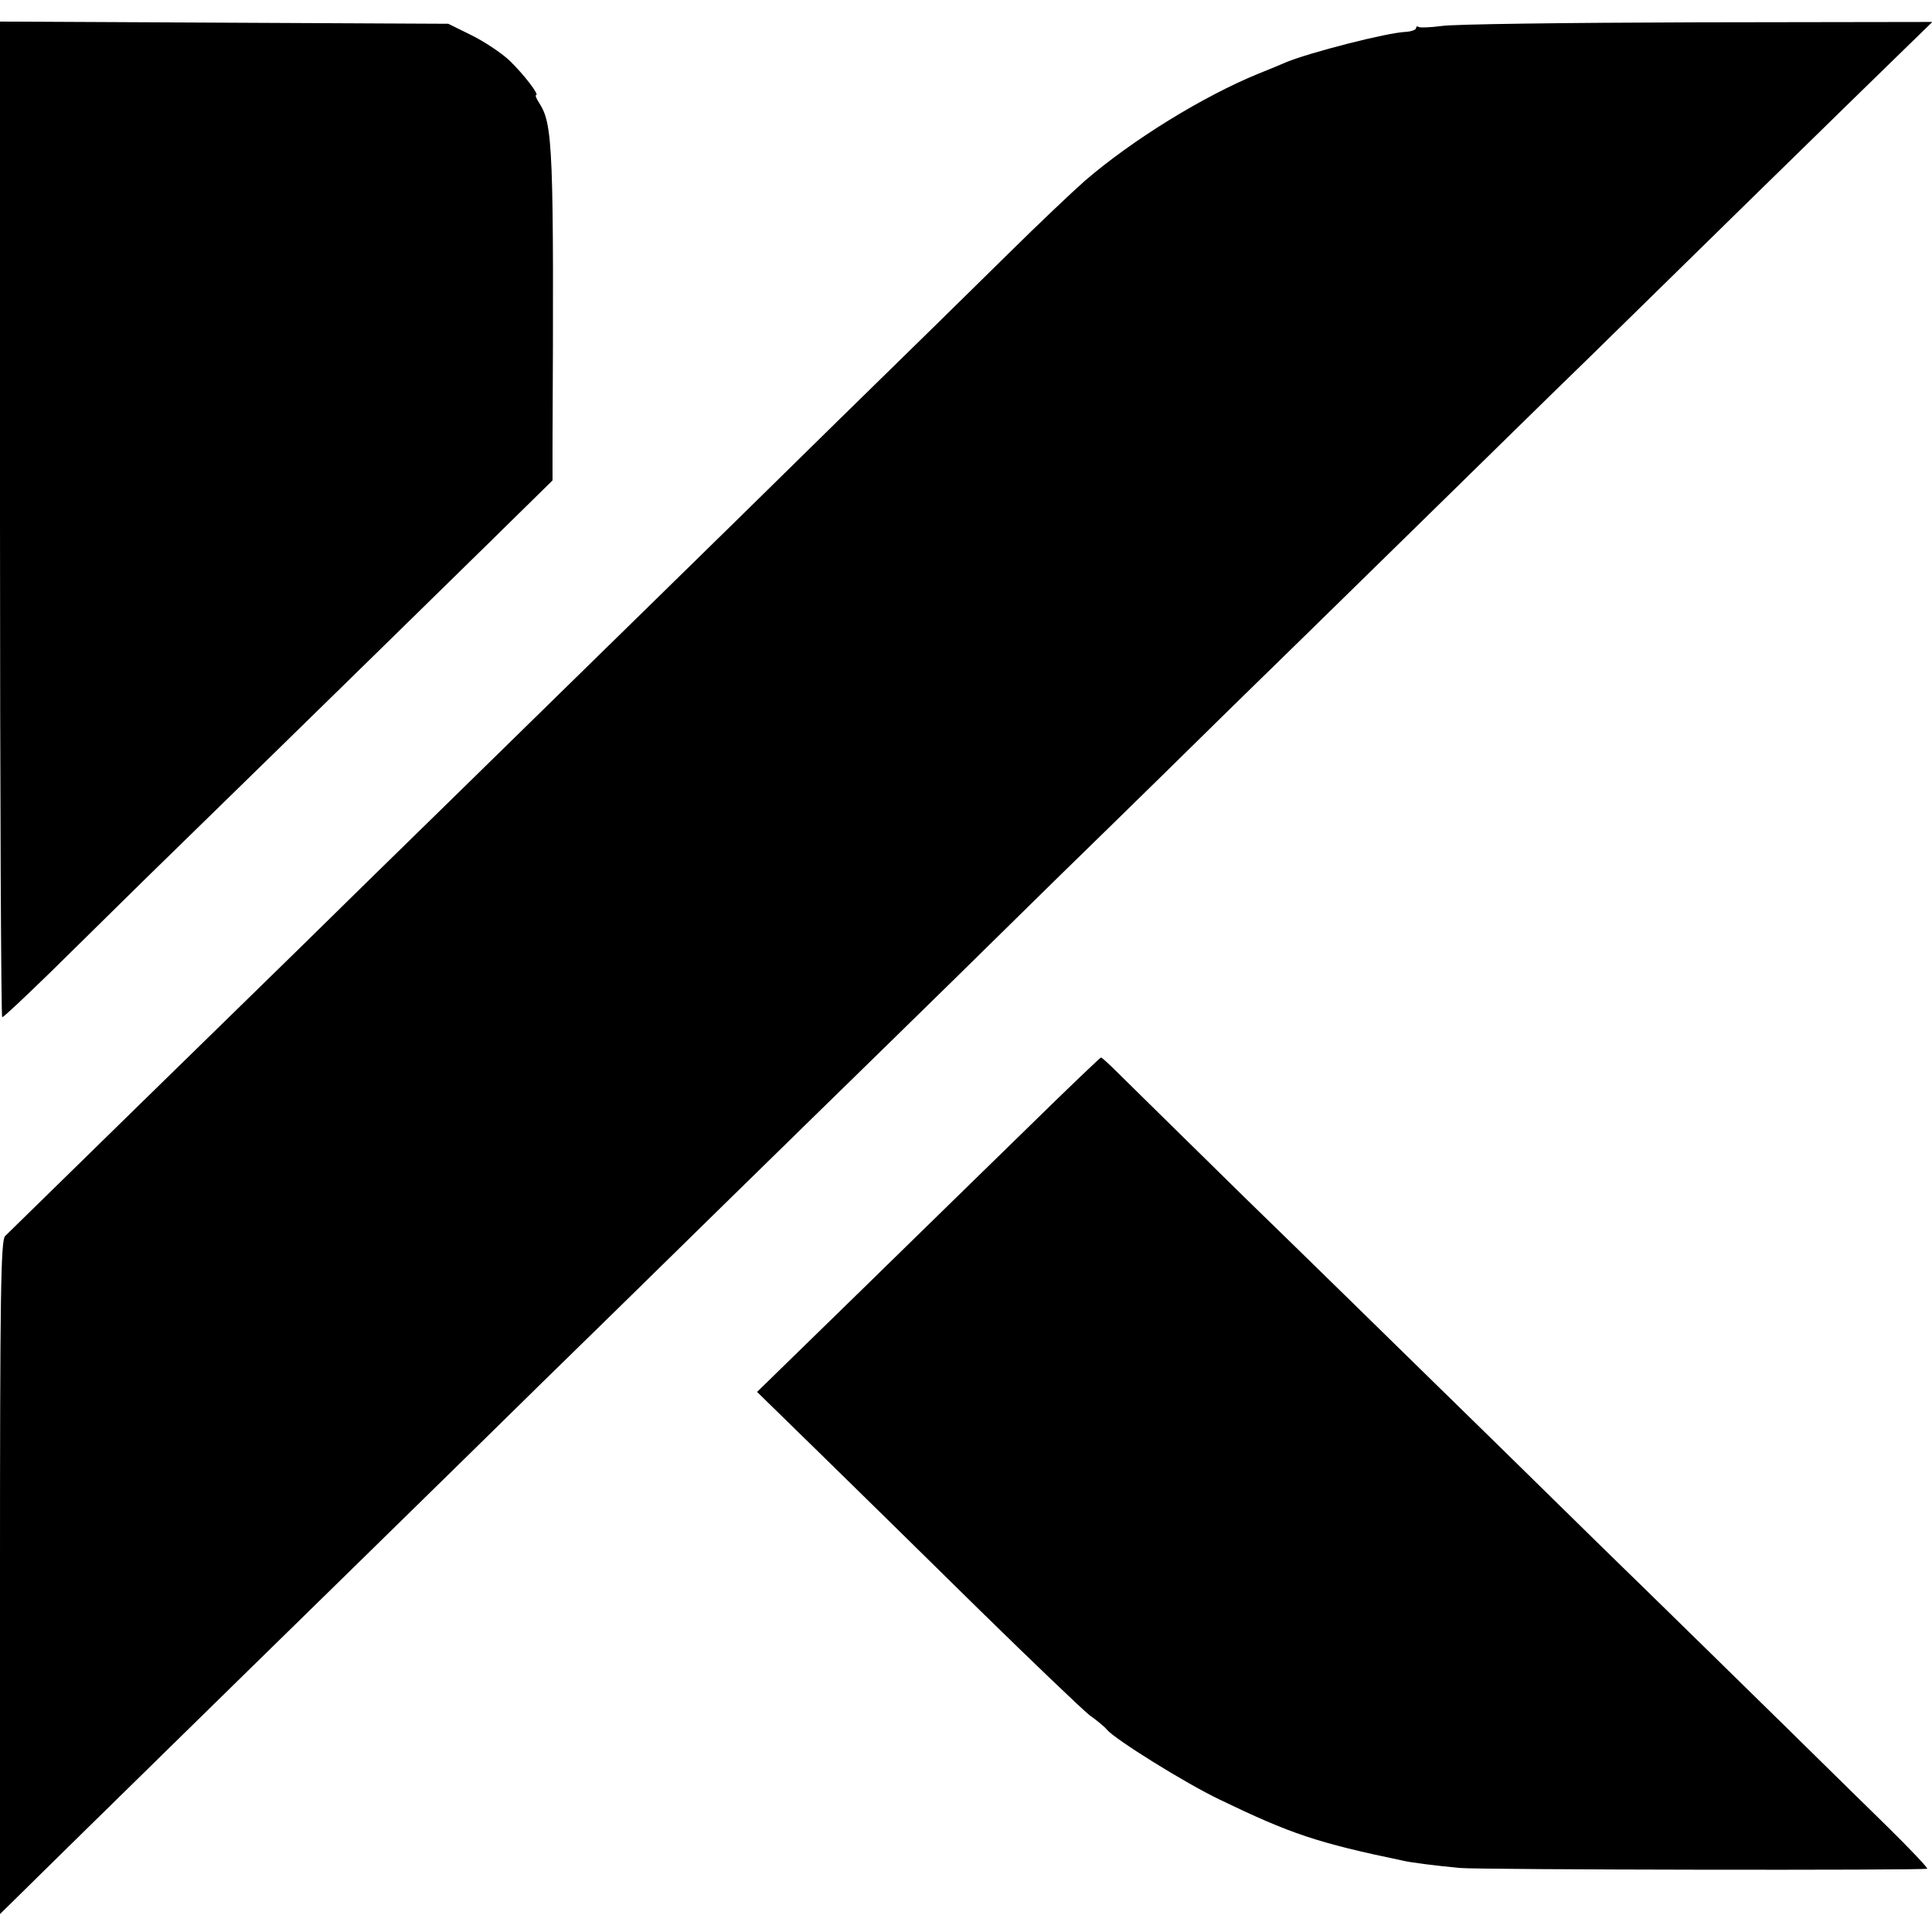 <?xml version="1.0" standalone="no"?>
<!DOCTYPE svg PUBLIC "-//W3C//DTD SVG 20010904//EN"
 "http://www.w3.org/TR/2001/REC-SVG-20010904/DTD/svg10.dtd">
<svg version="1.0" xmlns="http://www.w3.org/2000/svg"
 width="528pt" height="528pt" viewBox="0 0 528 528"
 preserveAspectRatio="xMidYMid meet">
<g transform="translate(0,528) scale(0.1,-0.1)"
fill="#000000" stroke="none">
<path d="M0 3860 c0 -748 3 -1360 6 -1360 4 0 63 56 133 124 69 68 183 180
252 248 117 114 543 530 950 929 l169 166 0 94 c4 821 1 878 -36 937 -8 12
-12 22 -9 22 10 0 -32 55 -72 94 -21 20 -67 51 -103 69 l-65 32 -612 3 -613 3
0 -1361z"/>
<path d="M3940 5209 c-30 -4 -58 -5 -62 -3 -5 3 -8 2 -8 -3 0 -4 -12 -9 -27
-10 -53 -2 -265 -57 -328 -83 -11 -5 -45 -19 -75 -31 -152 -62 -345 -181 -475
-293 -32 -28 -127 -118 -209 -199 -83 -82 -290 -285 -461 -452 -170 -167 -405
-398 -522 -512 -117 -114 -350 -343 -519 -508 -169 -165 -366 -358 -439 -430
-108 -105 -751 -734 -801 -783 -12 -11 -14 -170 -14 -933 l0 -920 187 184
c104 102 243 238 309 303 67 66 281 275 475 465 195 191 424 415 509 499 85
83 301 294 480 470 179 175 381 373 450 440 69 67 283 277 475 466 193 188
411 402 485 475 74 72 299 292 499 488 200 196 407 399 461 451 53 52 256 251
451 442 195 191 387 378 427 417 l73 71 -643 -1 c-354 -1 -668 -5 -698 -10z"/>
<path d="M2820 2209 c-102 -99 -312 -305 -468 -457 l-283 -276 173 -169 c95
-93 291 -285 435 -427 145 -142 280 -271 300 -287 21 -15 43 -33 48 -40 23
-27 214 -146 308 -191 195 -94 266 -118 501 -167 20 -5 91 -14 156 -20 48 -5
1272 -7 1277 -2 2 2 -46 53 -107 113 -61 60 -187 183 -279 274 -93 91 -320
314 -506 495 -185 182 -408 400 -495 485 -87 85 -301 295 -476 465 -174 171
-333 327 -354 348 -20 20 -39 37 -41 37 -2 0 -87 -81 -189 -181z"/>
</g>
</svg>
